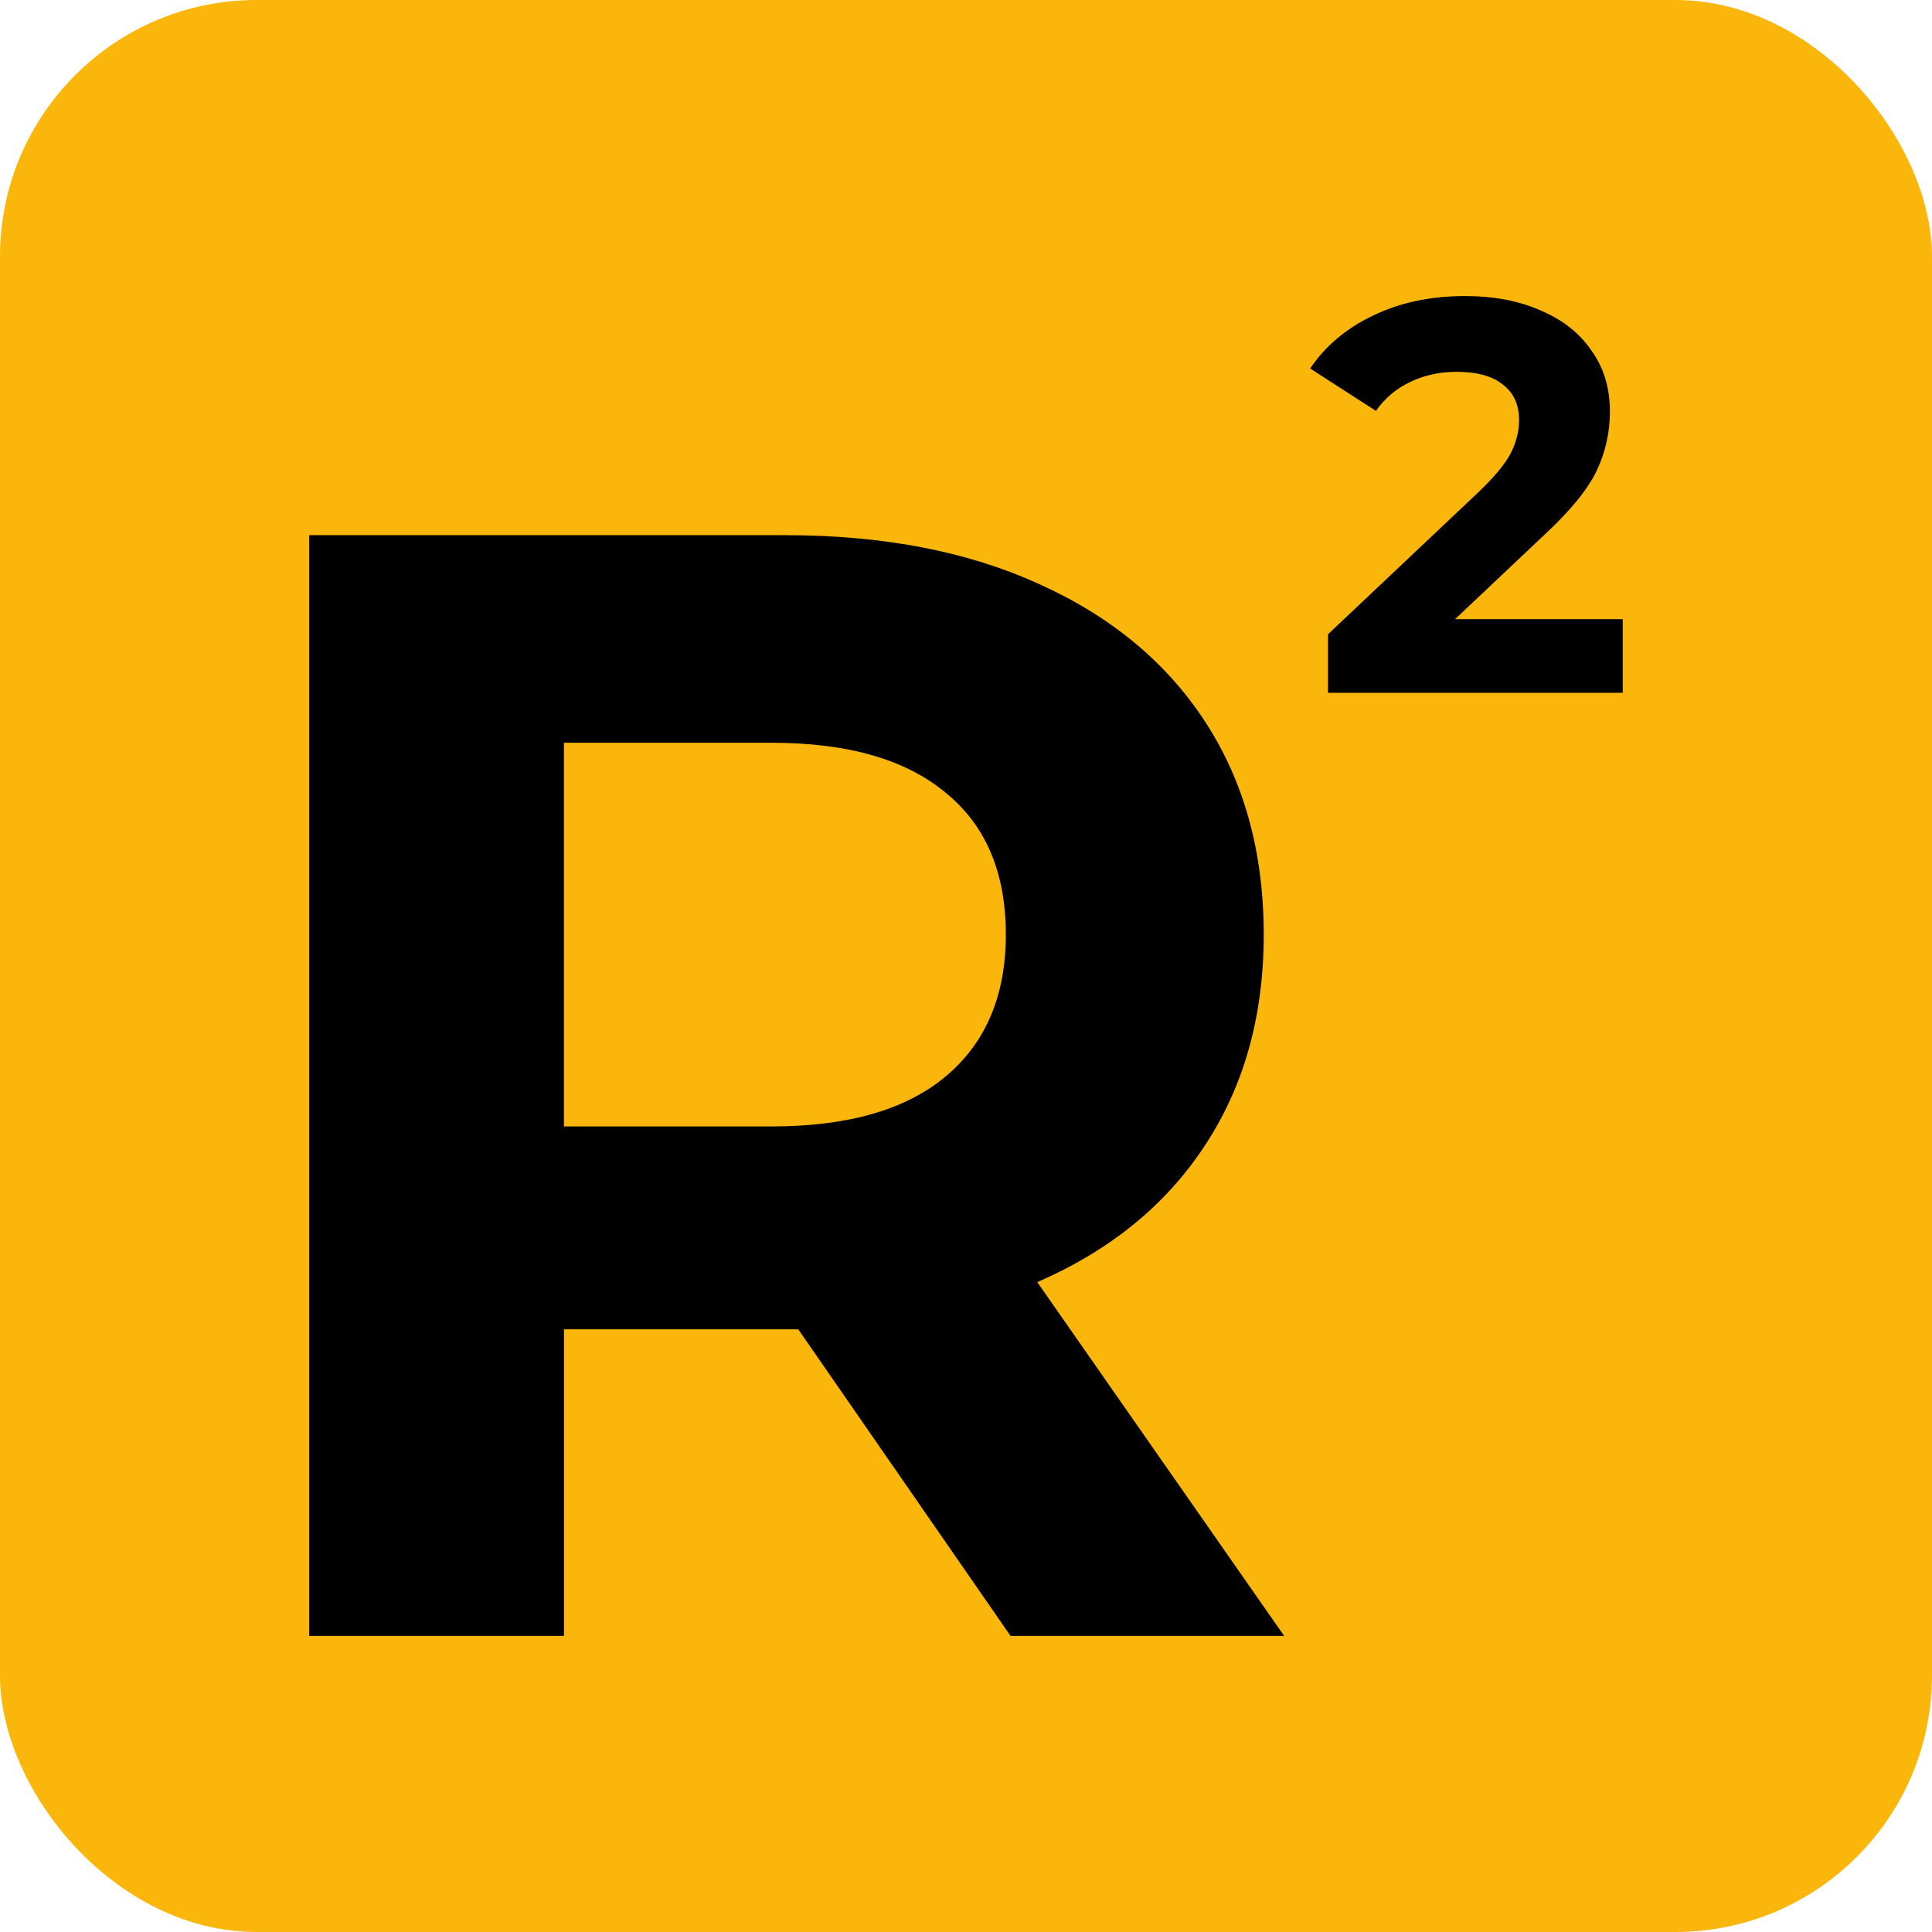 <svg xmlns="http://www.w3.org/2000/svg" version="1.1" xmlns:xlink="http://www.w3.org/1999/xlink" width="512" height="512">
	<svg xmlns="http://www.w3.org/2000/svg" viewBox="0 0 512 512">
	  <rect fill="#fab60b" y="0" width="512" height="512" rx="68" ry="68"></rect>
	  <g>
		<path d="M267.81,433.54l-56.26-81.26h-62.09v81.26h-67.51V141.83h126.27c25.84,0,48.2,4.31,67.09,12.92,19.17,8.61,33.89,20.84,44.17,36.67,10.28,15.84,15.42,34.59,15.42,56.26s-5.28,40.42-15.84,56.26c-10.28,15.56-25,27.5-44.17,35.84l65.43,93.76h-72.51ZM266.56,247.68c0-16.39-5.28-28.89-15.84-37.5-10.56-8.89-25.98-13.34-46.26-13.34h-55.01v101.68h55.01c20.28,0,35.7-4.45,46.26-13.34,10.56-8.89,15.84-21.39,15.84-37.51Z"></path>
		<path d="M430.05,164.1v19.49h-78.11v-15.5l39.86-37.65c4.23-4.04,7.09-7.48,8.57-10.34,1.48-2.95,2.21-5.86,2.21-8.71,0-4.13-1.43-7.28-4.28-9.45-2.76-2.26-6.84-3.4-12.25-3.4-4.53,0-8.61.89-12.26,2.66-3.64,1.67-6.69,4.23-9.16,7.68l-17.42-11.22c4.03-6,9.6-10.68,16.68-14.03,7.09-3.45,15.21-5.17,24.36-5.17,7.68,0,14.37,1.28,20.08,3.84,5.81,2.46,10.29,6,13.44,10.63,3.25,4.53,4.87,9.89,4.87,16.09,0,5.61-1.18,10.88-3.54,15.8-2.36,4.92-6.94,10.53-13.73,16.83l-23.77,22.44h44.44Z"></path>
	  </g>
	</svg>
	<style>
	@media (prefers-color-scheme: light) { :root { filter: none; } }
	@media (prefers-color-scheme: dark) { :root { filter: none; } }
	</style>
</svg>